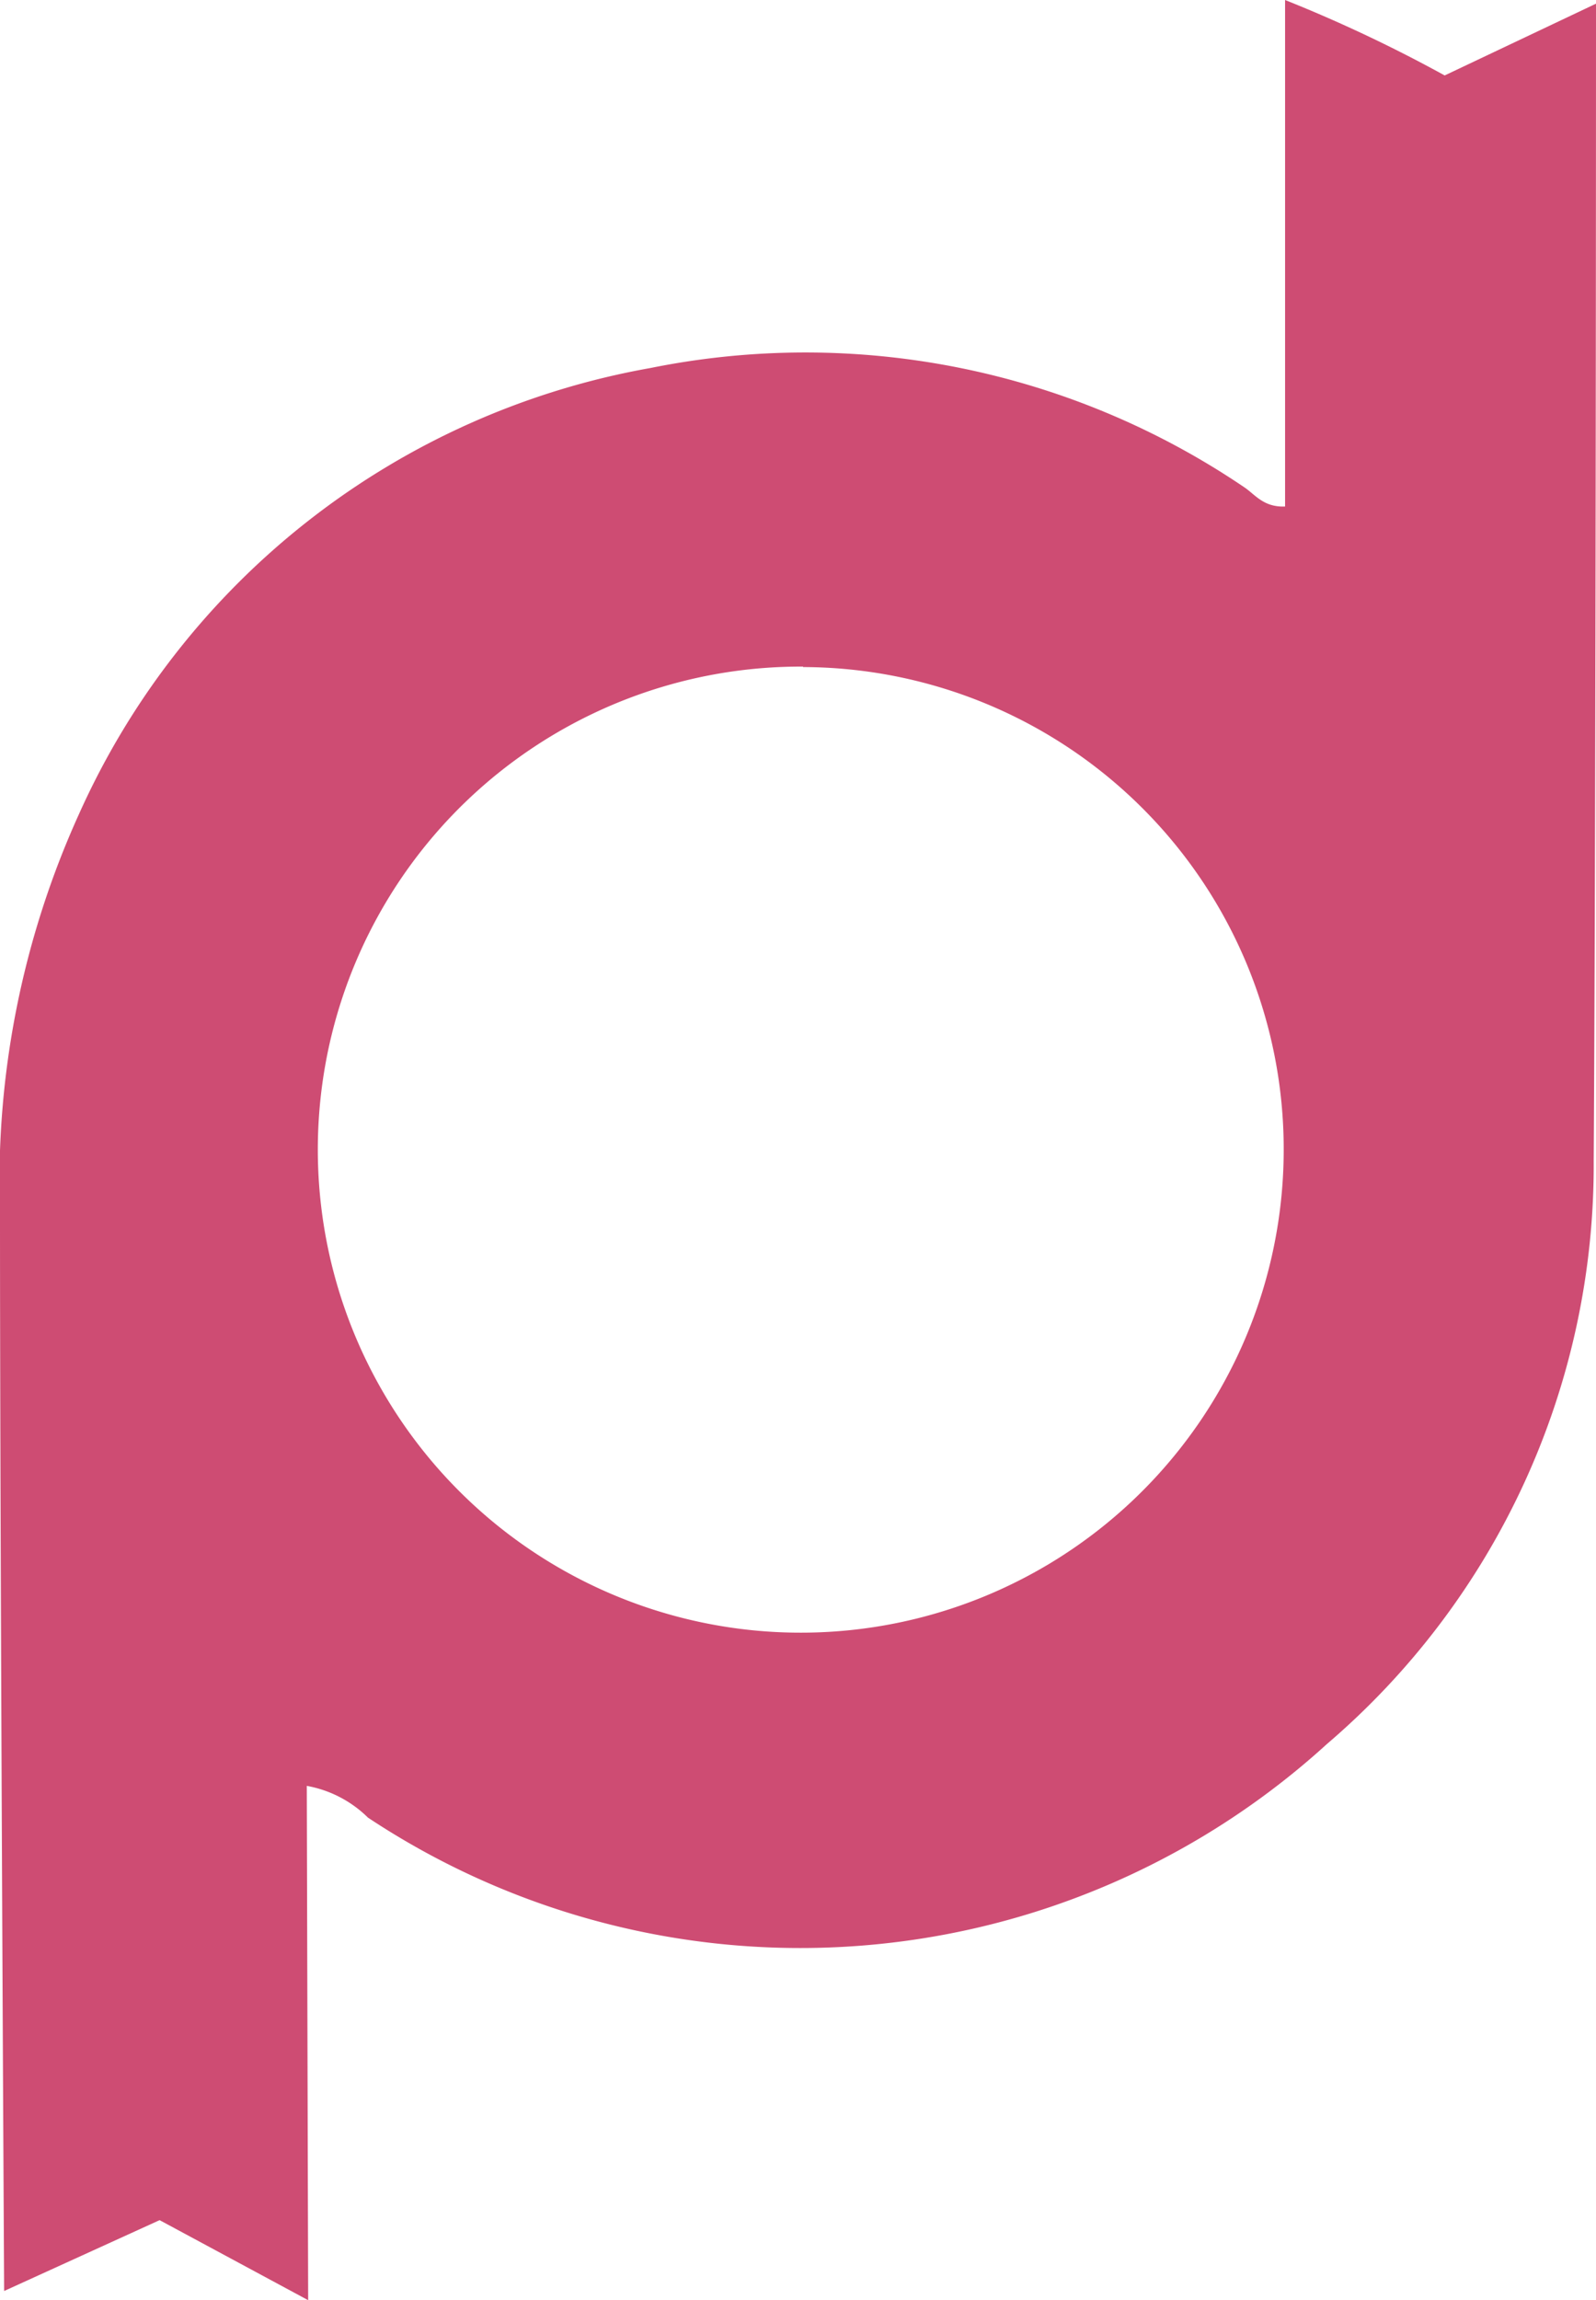 <?xml version="1.0" encoding="UTF-8"?>
<svg xmlns="http://www.w3.org/2000/svg" id="Capa_1" data-name="Capa 1" viewBox="0 0 34.7 50">
  <defs>
    <style>.cls-1{fill:#ce4c73;}</style>
  </defs>
  <path class="cls-1" d="M6.7,50,3.47,48.26.09,49.8S0,33.85,0,26.37a19.35,19.35,0,0,1,1.72-8.68A16.83,16.83,0,0,1,14.14,8a17,17,0,0,1,12.91,2.59c.24.16.42.44.89.42V0a31.26,31.26,0,0,1,3.47,1.64L34.7.08s0,17.27-.05,25.15a16.55,16.55,0,0,1-5.8,12.68A17,17,0,0,1,8,39.51a2.53,2.53,0,0,0-1.33-.69ZM17.46,14.49A10.5,10.5,0,1,0,27.91,25v0A10.48,10.48,0,0,0,17.46,14.5h0Z"></path>
</svg>
